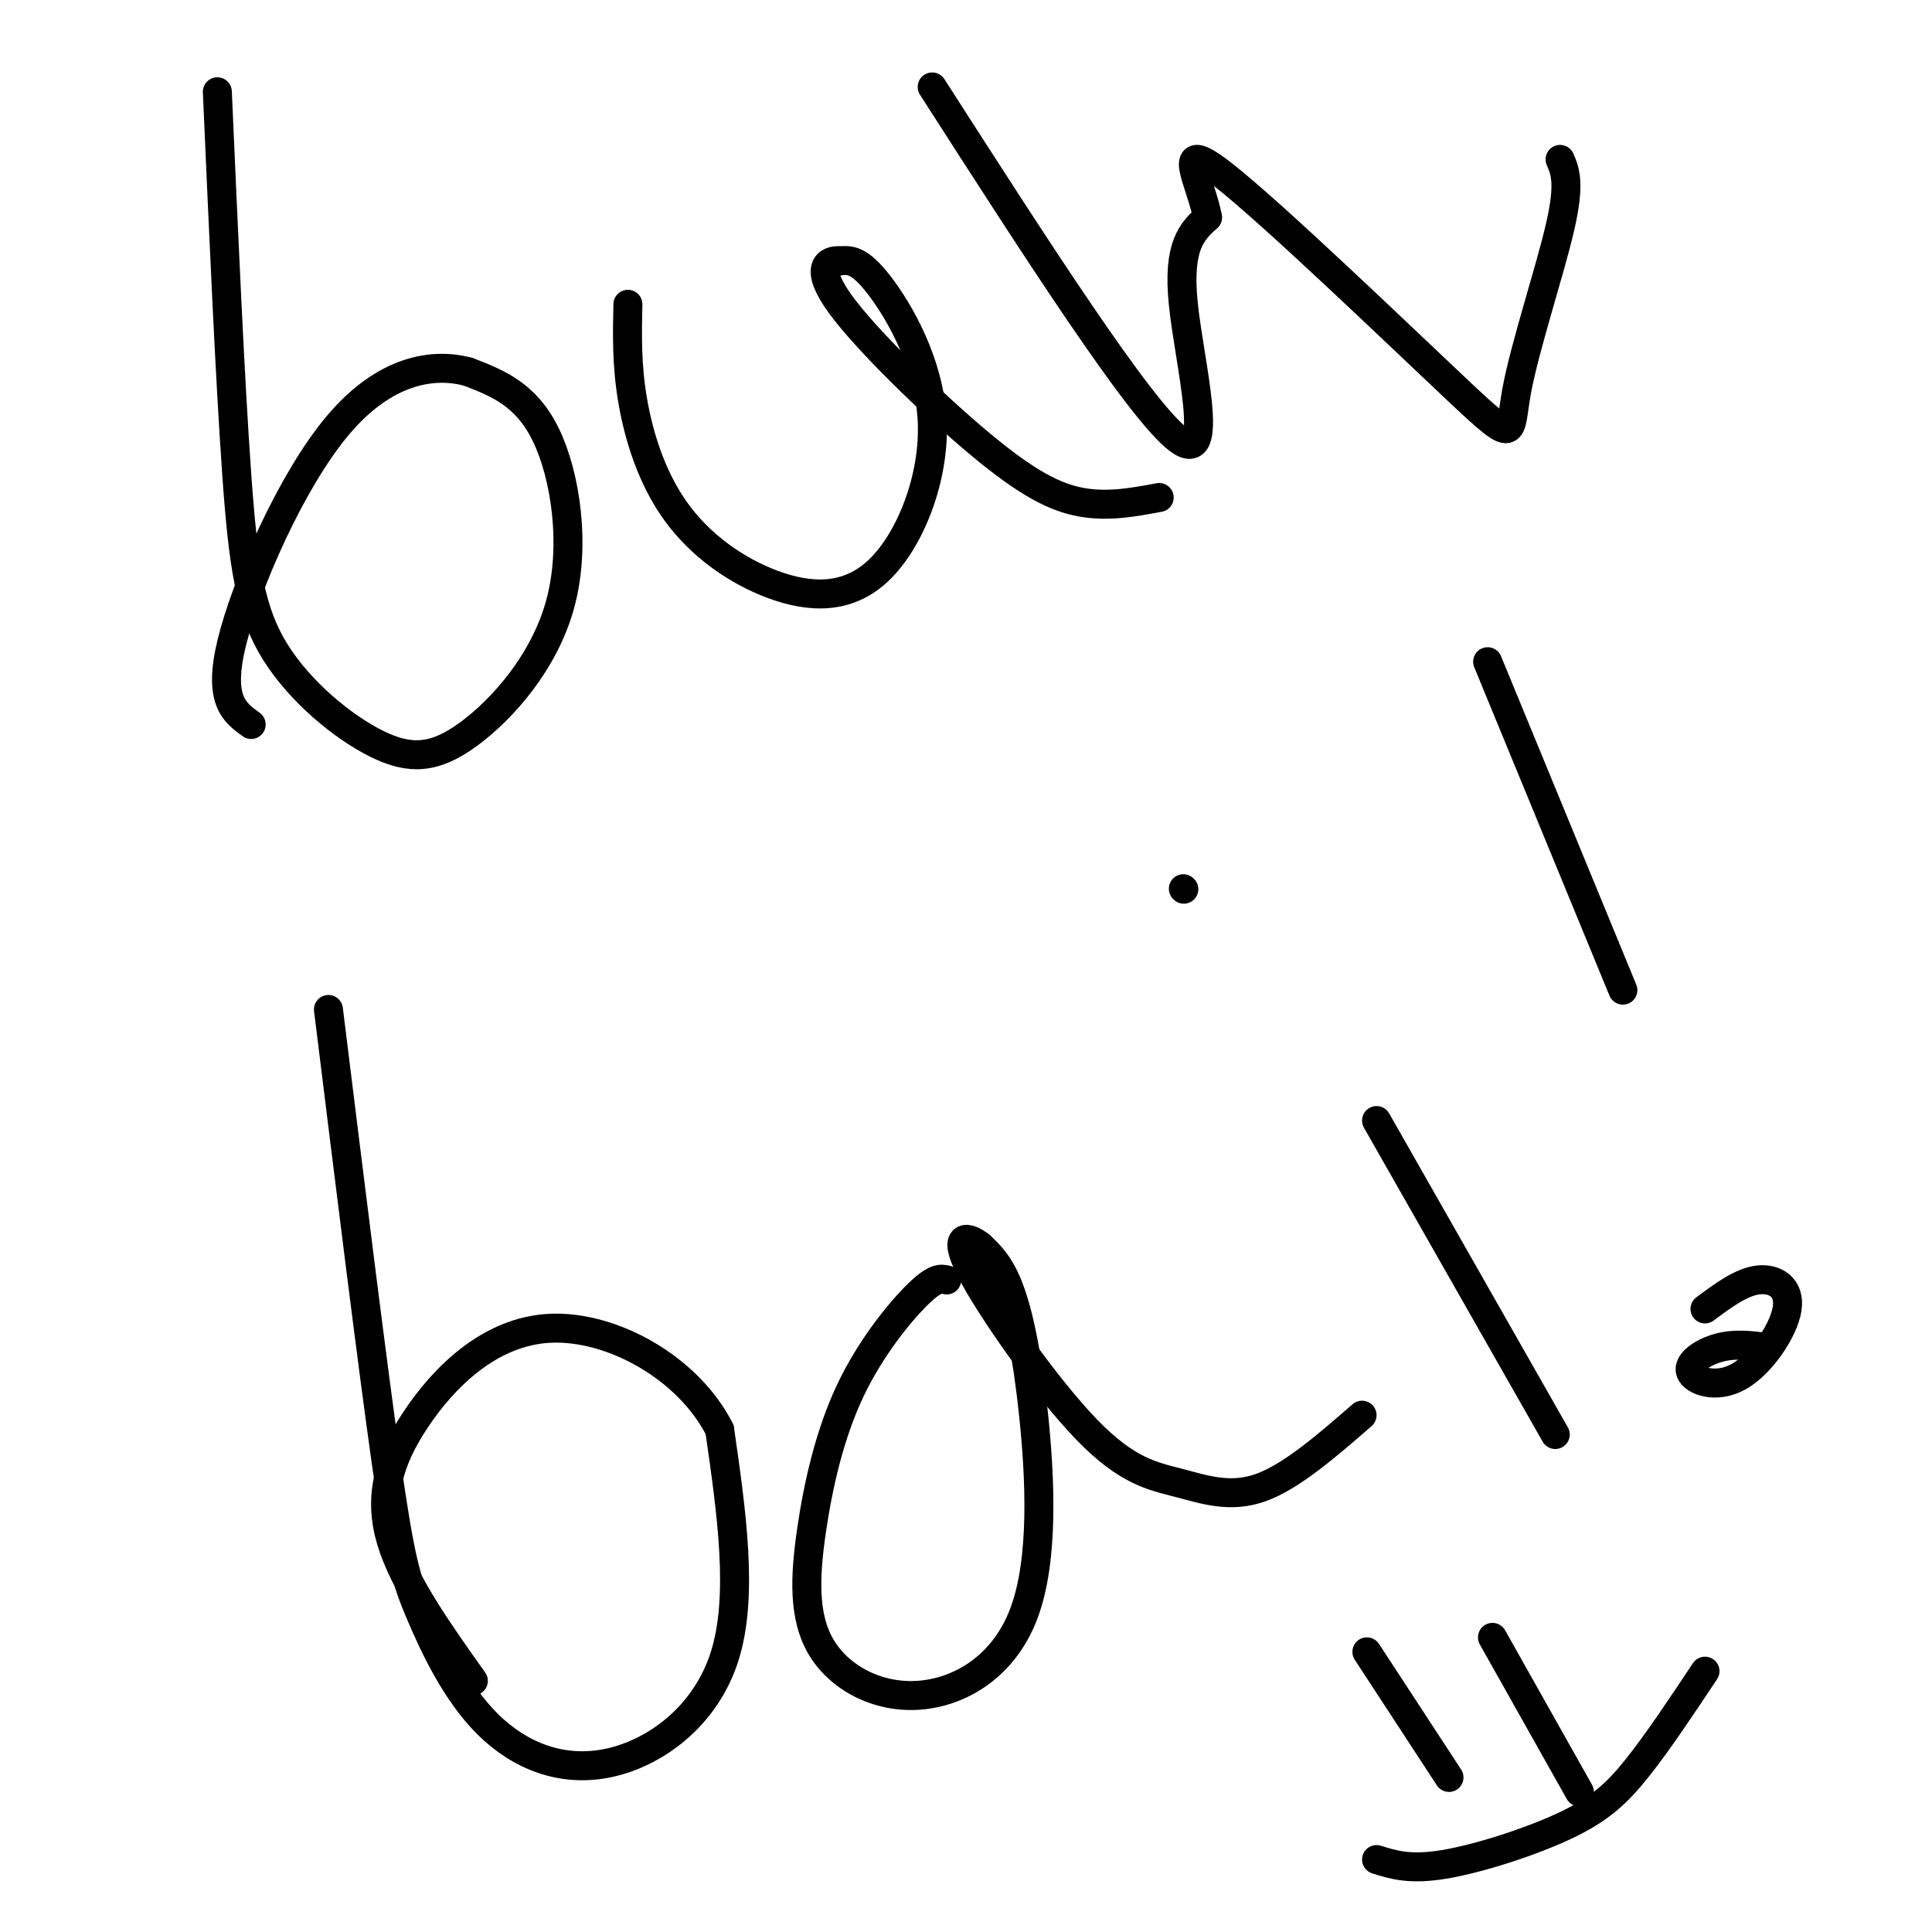 <svg viewBox='0 0 400 400' version='1.1' xmlns='http://www.w3.org/2000/svg' xmlns:xlink='http://www.w3.org/1999/xlink'><g fill='none' stroke='#000000' stroke-width='6' stroke-linecap='round' stroke-linejoin='round'><path d='M45,19c1.309,29.752 2.617,59.503 4,79c1.383,19.497 2.840,28.738 8,37c5.160,8.262 14.024,15.545 21,19c6.976,3.455 12.066,3.081 19,-2c6.934,-5.081 15.713,-14.868 19,-27c3.287,-12.132 1.082,-26.609 -3,-35c-4.082,-8.391 -10.041,-10.695 -16,-13'/><path d='M97,77c-7.226,-2.000 -17.292,-0.500 -27,11c-9.708,11.500 -19.060,33.000 -22,45c-2.940,12.000 0.530,14.500 4,17'/><path d='M130,63c-0.139,6.276 -0.278,12.552 1,20c1.278,7.448 3.975,16.069 9,23c5.025,6.931 12.380,12.172 20,15c7.620,2.828 15.506,3.243 22,-3c6.494,-6.243 11.594,-19.142 11,-31c-0.594,-11.858 -6.884,-22.674 -11,-28c-4.116,-5.326 -6.058,-5.163 -8,-5'/><path d='M174,54c-2.711,-0.298 -5.490,1.456 0,9c5.490,7.544 19.247,20.877 29,29c9.753,8.123 15.501,11.035 21,12c5.499,0.965 10.750,-0.018 16,-1'/><path d='M193,18c21.533,33.533 43.067,67.067 51,73c7.933,5.933 2.267,-15.733 1,-28c-1.267,-12.267 1.867,-15.133 5,-18'/><path d='M250,45c-1.364,-7.421 -7.274,-16.972 3,-9c10.274,7.972 36.733,33.467 49,45c12.267,11.533 10.341,9.105 12,0c1.659,-9.105 6.903,-24.887 9,-34c2.097,-9.113 1.049,-11.556 0,-14'/><path d='M68,209c4.553,36.824 9.105,73.649 12,94c2.895,20.351 4.132,24.229 7,31c2.868,6.771 7.367,16.433 14,23c6.633,6.567 15.401,10.037 25,8c9.599,-2.037 20.028,-9.582 24,-22c3.972,-12.418 1.486,-29.709 -1,-47'/><path d='M149,296c-6.518,-12.872 -22.314,-21.553 -35,-21c-12.686,0.553 -22.262,10.341 -28,19c-5.738,8.659 -7.640,16.188 -5,25c2.640,8.812 9.820,18.906 17,29'/><path d='M196,265c-1.178,-0.286 -2.356,-0.572 -6,3c-3.644,3.572 -9.752,11.001 -14,20c-4.248,8.999 -6.634,19.568 -8,29c-1.366,9.432 -1.711,17.729 2,24c3.711,6.271 11.478,10.517 20,10c8.522,-0.517 17.800,-5.798 22,-17c4.200,-11.202 3.323,-28.323 2,-41c-1.323,-12.677 -3.092,-20.908 -5,-26c-1.908,-5.092 -3.954,-7.046 -6,-9'/><path d='M203,258c-2.584,-2.101 -6.043,-2.853 -2,5c4.043,7.853 15.589,24.311 24,33c8.411,8.689 13.688,9.609 19,11c5.312,1.391 10.661,3.255 17,1c6.339,-2.255 13.670,-8.627 21,-15'/><path d='M285,232c0.000,0.000 37.000,65.000 37,65'/><path d='M245,184c0.000,0.000 0.100,0.100 0.1,0.1'/><path d='M308,137c0.000,0.000 28.000,68.000 28,68'/><path d='M366,279c-3.333,-0.438 -6.666,-0.875 -10,0c-3.334,0.875 -6.670,3.063 -6,5c0.670,1.937 5.344,3.622 10,1c4.656,-2.622 9.292,-9.552 10,-14c0.708,-4.448 -2.512,-6.414 -6,-6c-3.488,0.414 -7.244,3.207 -11,6'/><path d='M285,385c3.452,1.089 6.905,2.179 14,1c7.095,-1.179 17.833,-4.625 25,-8c7.167,-3.375 10.762,-6.679 15,-12c4.238,-5.321 9.119,-12.661 14,-20'/><path d='M283,342c0.000,0.000 17.000,26.000 17,26'/><path d='M309,339c0.000,0.000 18.000,32.000 18,32'/></g>
</svg>